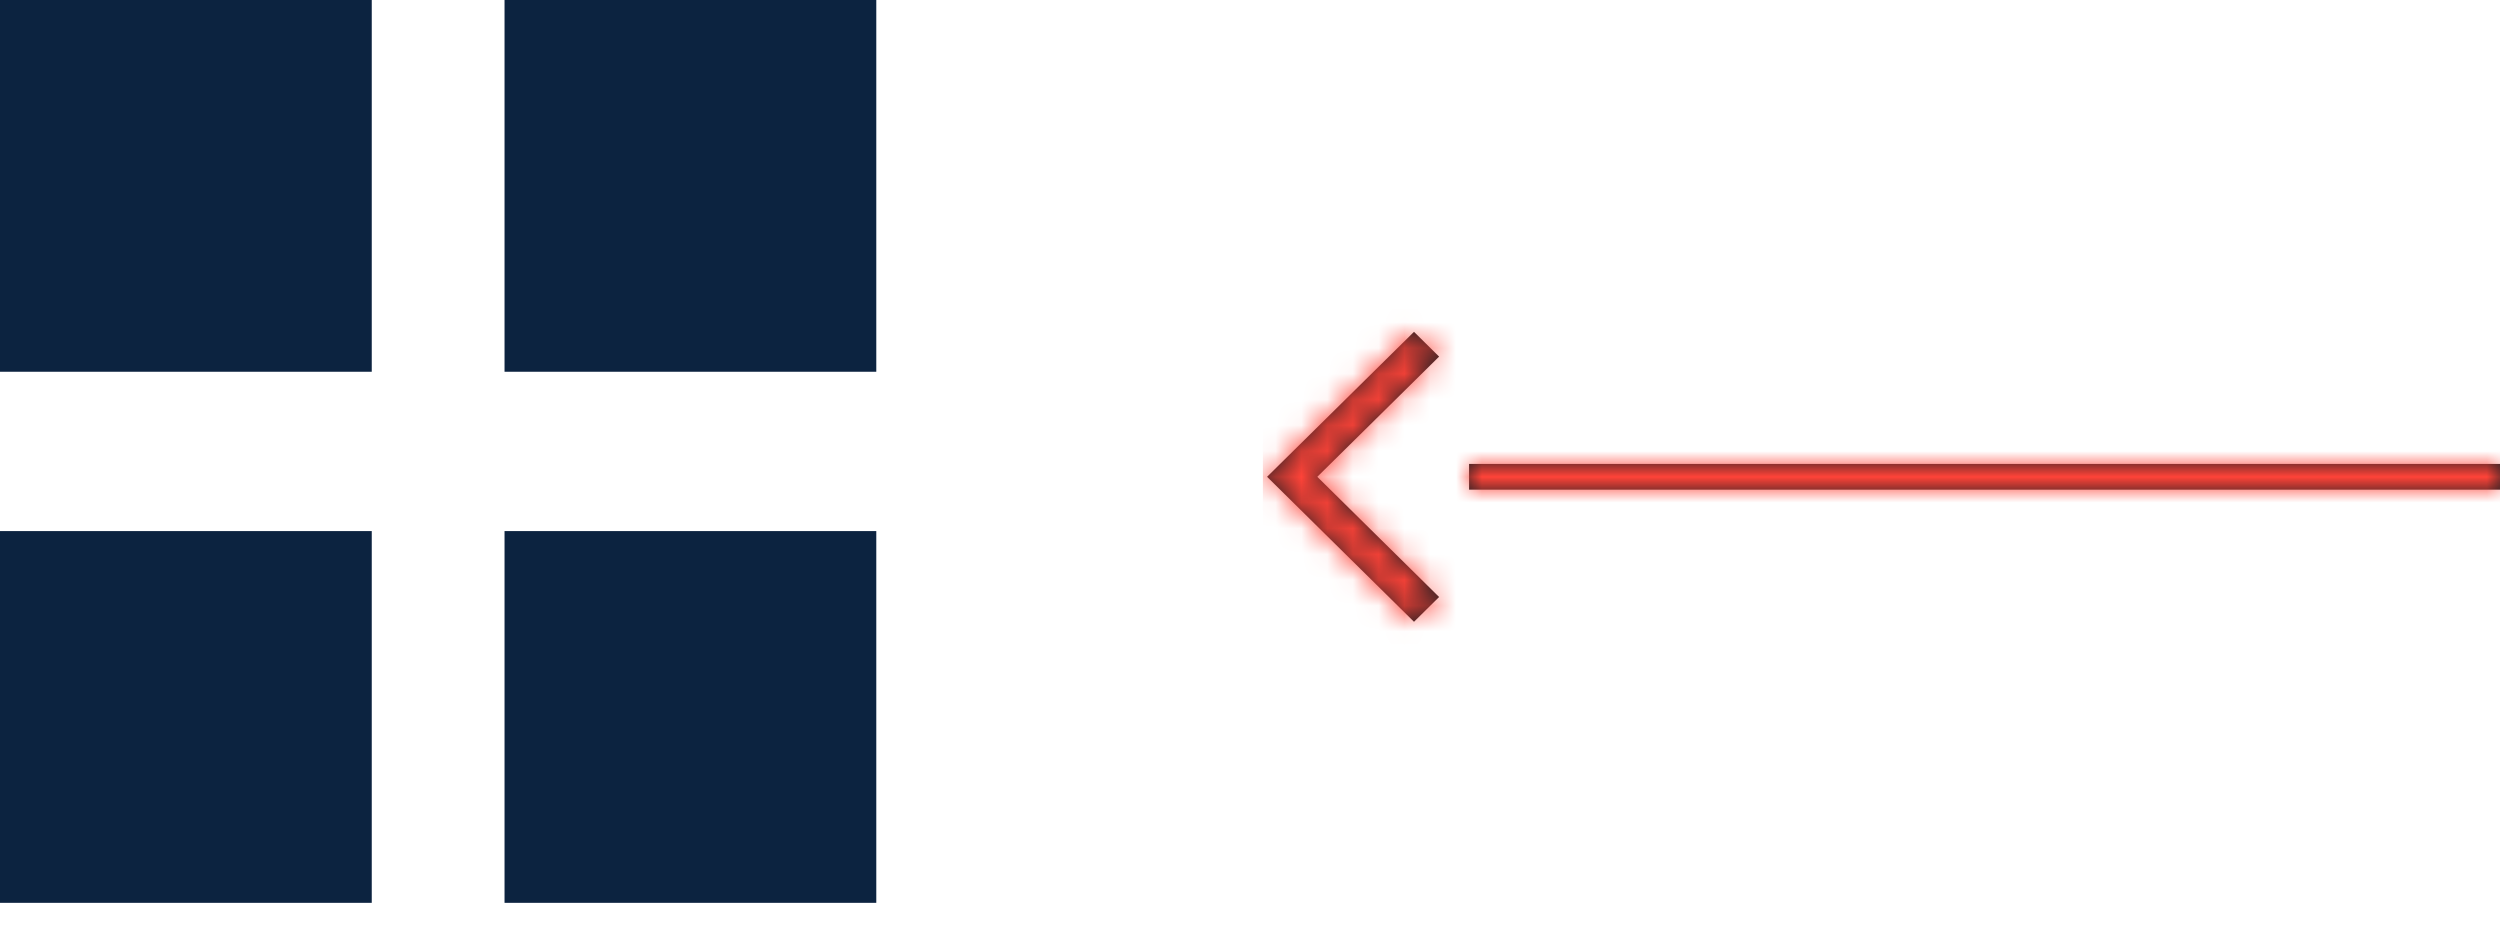<svg xmlns="http://www.w3.org/2000/svg" xmlns:xlink="http://www.w3.org/1999/xlink" width="97" height="36"><defs><path id="a" d="M0 6h40v1H0V6zm42.137 6.125l-.974-.961L45.889 6.5l-4.726-4.664.974-.961 5.7 5.625-5.7 5.625z"/></defs><g fill="none" fill-rule="evenodd"><g transform="matrix(-1 0 0 1 97 12)"><mask id="b" fill="#fff"><use xlink:href="#a"/></mask><use fill="#1D1E22" xlink:href="#a"/><g fill="#FF4338" mask="url(#b)"><path d="M0 0h48v13H0z"/></g></g><g fill="#0C2340"><path d="M0 0h14.424v14.424H0zM19.576 0H34v14.424H19.576zM0 20.606h14.424V35.03H0zM19.576 20.606H34V35.03H19.576z"/></g></g></svg>